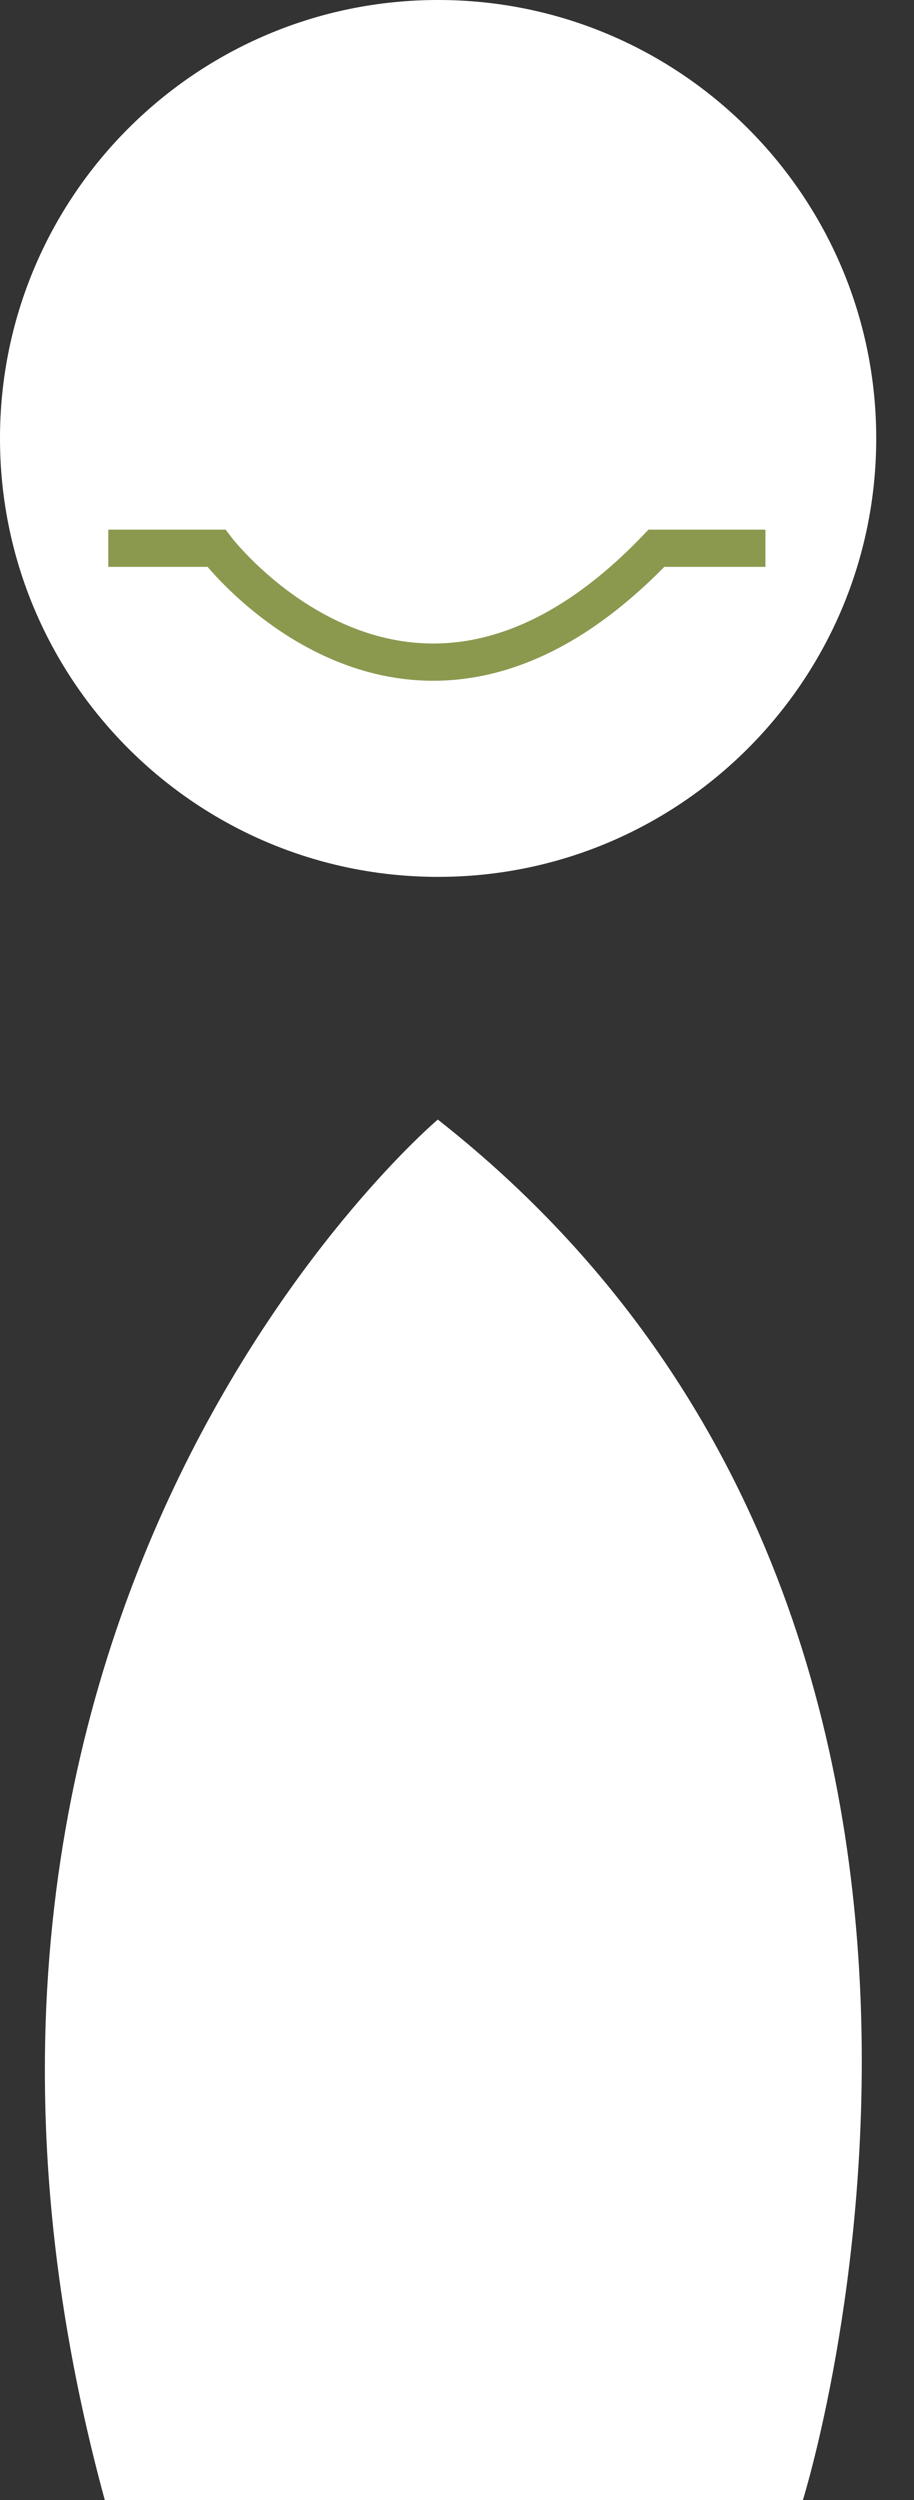 <svg width="15" height="41" viewBox="0 0 15 41" fill="none" xmlns="http://www.w3.org/2000/svg">
<rect x="0" y="0" width="15" height="41" fill="#333333" stroke="none"/>
<path d="M7.19 14.38C11.161 14.38 14.38 11.161 14.38 7.19C14.38 3.219 11.161 0 7.19 0C3.219 0 0 3.219 0 7.19C0 11.161 3.219 14.38 7.19 14.38Z" fill="white"/>
<path d="M7.185 18.36C7.185 18.36 -2.274 26.349 1.72 41H13.176C13.176 41 17.698 26.62 7.185 18.36Z" fill="white"/>
<path d="M1.777 8.991H3.551C3.551 8.991 6.746 13.193 10.773 8.991H12.562" stroke="#8B994F" stroke-width="0.611" stroke-miterlimit="10"/>
</svg>
